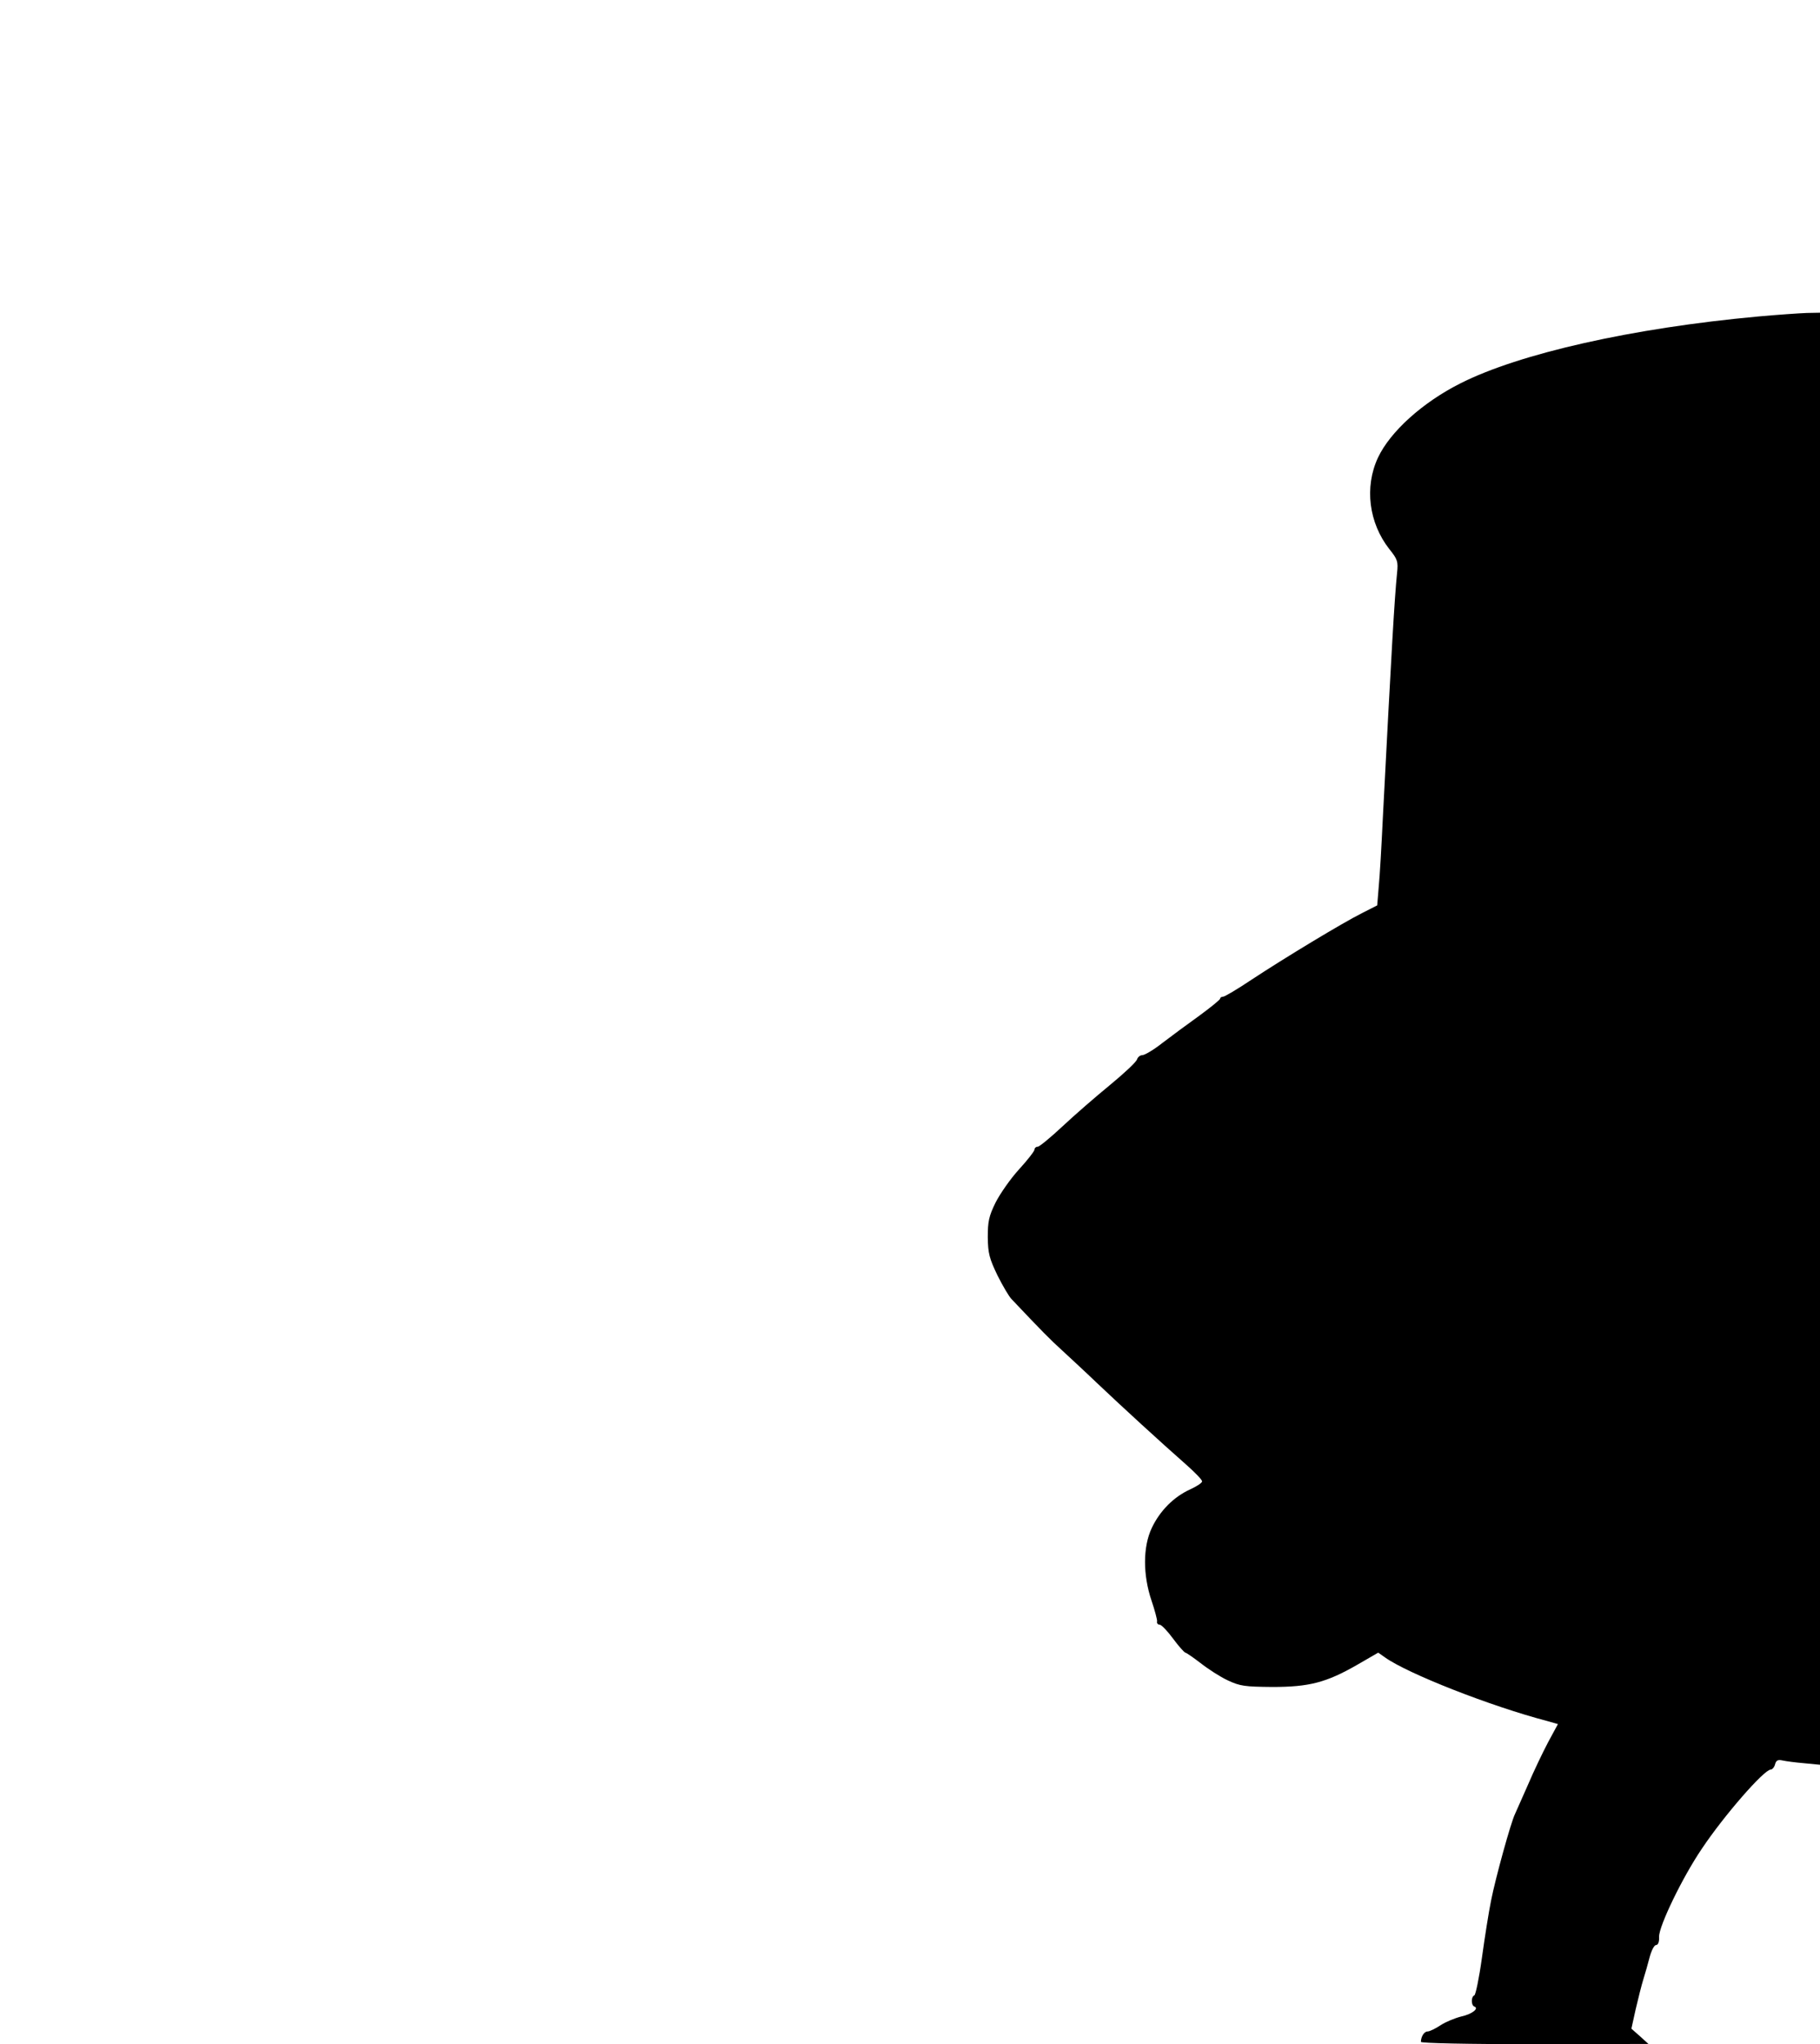 <?xml version="1.0" encoding="UTF-8" standalone="yes"?>
<svg version="1.0" xmlns="http://www.w3.org/2000/svg" width="100%" height="100%" viewBox="0 0 716 804" preserveAspectRatio="xMidYMid meet">
  <g transform="translate(0,804) scale(0.1,-0.1)" fill="#000000" stroke="none">
    <path d="M6915 6795 c-492 -45 -937 -145 -1170 -263 -149 -75 -276 -190 -324
-292 -54 -116 -36 -257 45 -360 32 -40 35 -48 30 -95 -10 -100 -21 -289 -56
-965 -5 -107 -12 -228 -16 -268 l-6 -73 -59 -30 c-78 -39 -306 -177 -435 -262
-55 -37 -106 -67 -112 -67 -7 0 -12 -4 -12 -8 0 -4 -37 -34 -82 -67 -46 -33
-111 -81 -145 -107 -34 -27 -70 -48 -79 -48 -9 0 -18 -8 -21 -17 -3 -10 -51
-55 -107 -101 -55 -45 -139 -118 -186 -162 -47 -44 -91 -80 -97 -80 -7 0 -13
-5 -13 -11 0 -6 -27 -41 -60 -77 -34 -37 -75 -96 -93 -131 -27 -55 -31 -75
-31 -138 1 -63 6 -82 38 -149 21 -42 46 -84 55 -93 123 -130 155 -162 197
-200 27 -25 90 -83 139 -130 98 -93 253 -235 352 -322 34 -30 62 -59 62 -65 1
-6 -21 -20 -47 -32 -64 -29 -119 -84 -151 -152 -35 -74 -35 -184 -1 -285 13
-38 23 -76 22 -82 -2 -7 3 -13 10 -13 7 0 31 -25 53 -55 22 -30 44 -54 48 -55
4 0 31 -19 60 -41 29 -23 77 -54 107 -68 49 -23 68 -25 175 -26 145 0 212 17
334 87 l83 48 27 -19 c90 -64 416 -192 638 -250 l42 -12 -39 -72 c-21 -40 -57
-115 -79 -167 -23 -52 -46 -104 -51 -115 -16 -32 -77 -253 -94 -340 -9 -44
-25 -145 -36 -225 -11 -80 -25 -147 -30 -148 -13 -5 -13 -39 0 -44 20 -7 -9
-30 -51 -39 -24 -6 -61 -21 -81 -34 -21 -14 -44 -25 -52 -25 -13 0 -26 -20
-26 -41 0 -5 182 -9 448 -9 l447 1 -33 30 -34 30 17 77 c10 42 23 95 30 117 7
22 18 61 25 88 7 26 18 47 25 47 8 0 13 12 12 33 -1 41 92 234 169 347 87 130
244 310 270 310 6 0 14 9 17 20 4 16 11 20 29 16 13 -3 51 -8 86 -11 l62 -6 0
2856 0 2855 -52 -1 c-29 -1 -116 -7 -193 -14z"/>
  </g>
</svg>